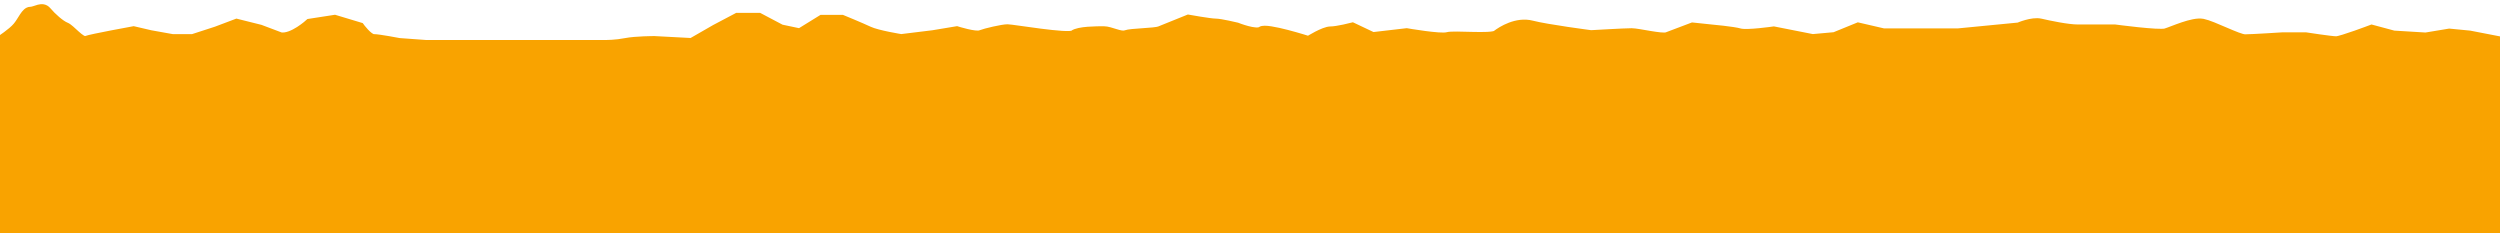 <svg width="300" height="28" viewBox="0 0 300 28" fill="none" xmlns="http://www.w3.org/2000/svg">
<path d="M300 4.807V28H0V4.807C0 4.807 1.428 3.886 2.021 3.179C2.635 2.471 3.031 1.315 3.646 1.315C4.261 1.315 5.073 0.607 5.666 1.315C6.259 2.022 7.291 2.943 7.906 3.179C8.521 3.414 9.729 5.043 10.344 4.807C10.959 4.571 16.032 3.65 16.032 3.65L18.053 4.122L20.688 4.594H23.126L25.959 3.674L28.397 2.754L31.23 3.462L33.668 4.382C35.095 4.618 37.116 2.754 37.116 2.754L40.168 2.282L43.221 3.202C43.221 3.202 44.231 4.594 44.846 4.594C45.461 4.594 47.899 5.066 47.899 5.066L51.149 5.302H72.255C72.87 5.302 73.88 5.302 75.088 5.066C76.296 4.83 78.536 4.83 78.536 4.83L82.994 5.066L85.827 3.438L88.463 2.046H91.098L93.734 3.438L95.974 3.91L98.609 2.282H101.047C101.047 2.282 103.287 3.202 104.297 3.674C105.307 4.146 108.141 4.594 108.141 4.594L111.984 4.122L114.817 3.65C114.817 3.65 117.057 4.358 117.65 4.122C118.265 3.886 120.286 3.414 120.9 3.414C121.515 3.414 128.192 4.571 128.807 4.122C129.422 3.65 131.64 3.65 132.452 3.65C133.265 3.65 134.473 4.358 135.088 4.122C135.703 3.886 138.536 3.886 139.151 3.65C139.766 3.414 142.599 2.258 142.599 2.258C142.599 2.258 145.234 2.73 145.849 2.73C146.464 2.73 148.419 3.202 148.419 3.202C148.419 3.202 150.725 4.122 151.34 3.674C151.955 3.202 157.028 4.83 157.028 4.83C157.028 4.83 158.851 3.674 159.663 3.674C160.476 3.674 162.299 3.202 162.299 3.202L164.736 4.358L168.799 3.886C168.799 3.886 172.862 4.594 173.675 4.358C174.488 4.122 178.946 4.594 179.561 4.122C180.176 3.65 181.999 2.494 183.821 2.966C185.644 3.438 190.915 4.122 190.915 4.122C190.915 4.122 194.978 3.886 195.791 3.886C196.603 3.886 199.436 4.594 200.051 4.358C200.666 4.122 203.104 3.202 203.104 3.202L205.344 3.438C205.344 3.438 207.98 3.674 208.792 3.91C209.605 4.146 212.855 3.674 212.855 3.674L217.511 4.594L220.146 4.358L222.98 3.202L226.032 3.91H234.949L242.24 3.202C242.24 3.202 243.865 2.494 244.876 2.73C245.886 2.966 248.126 3.438 249.334 3.438H253.792C253.792 3.438 259.063 4.146 259.876 3.91C260.688 3.674 263.126 2.518 264.334 2.754C265.542 2.99 268.594 4.618 269.407 4.618C270.22 4.618 273.865 4.382 273.865 4.382H276.698C276.698 4.382 279.751 4.854 280.344 4.854C280.937 4.854 284.605 3.462 284.605 3.462L287.24 4.17L291.083 4.405L293.917 3.934L296.354 4.17L300 4.877V4.807Z" fill="#F9A300" stroke="#F9A300"/>
</svg>
